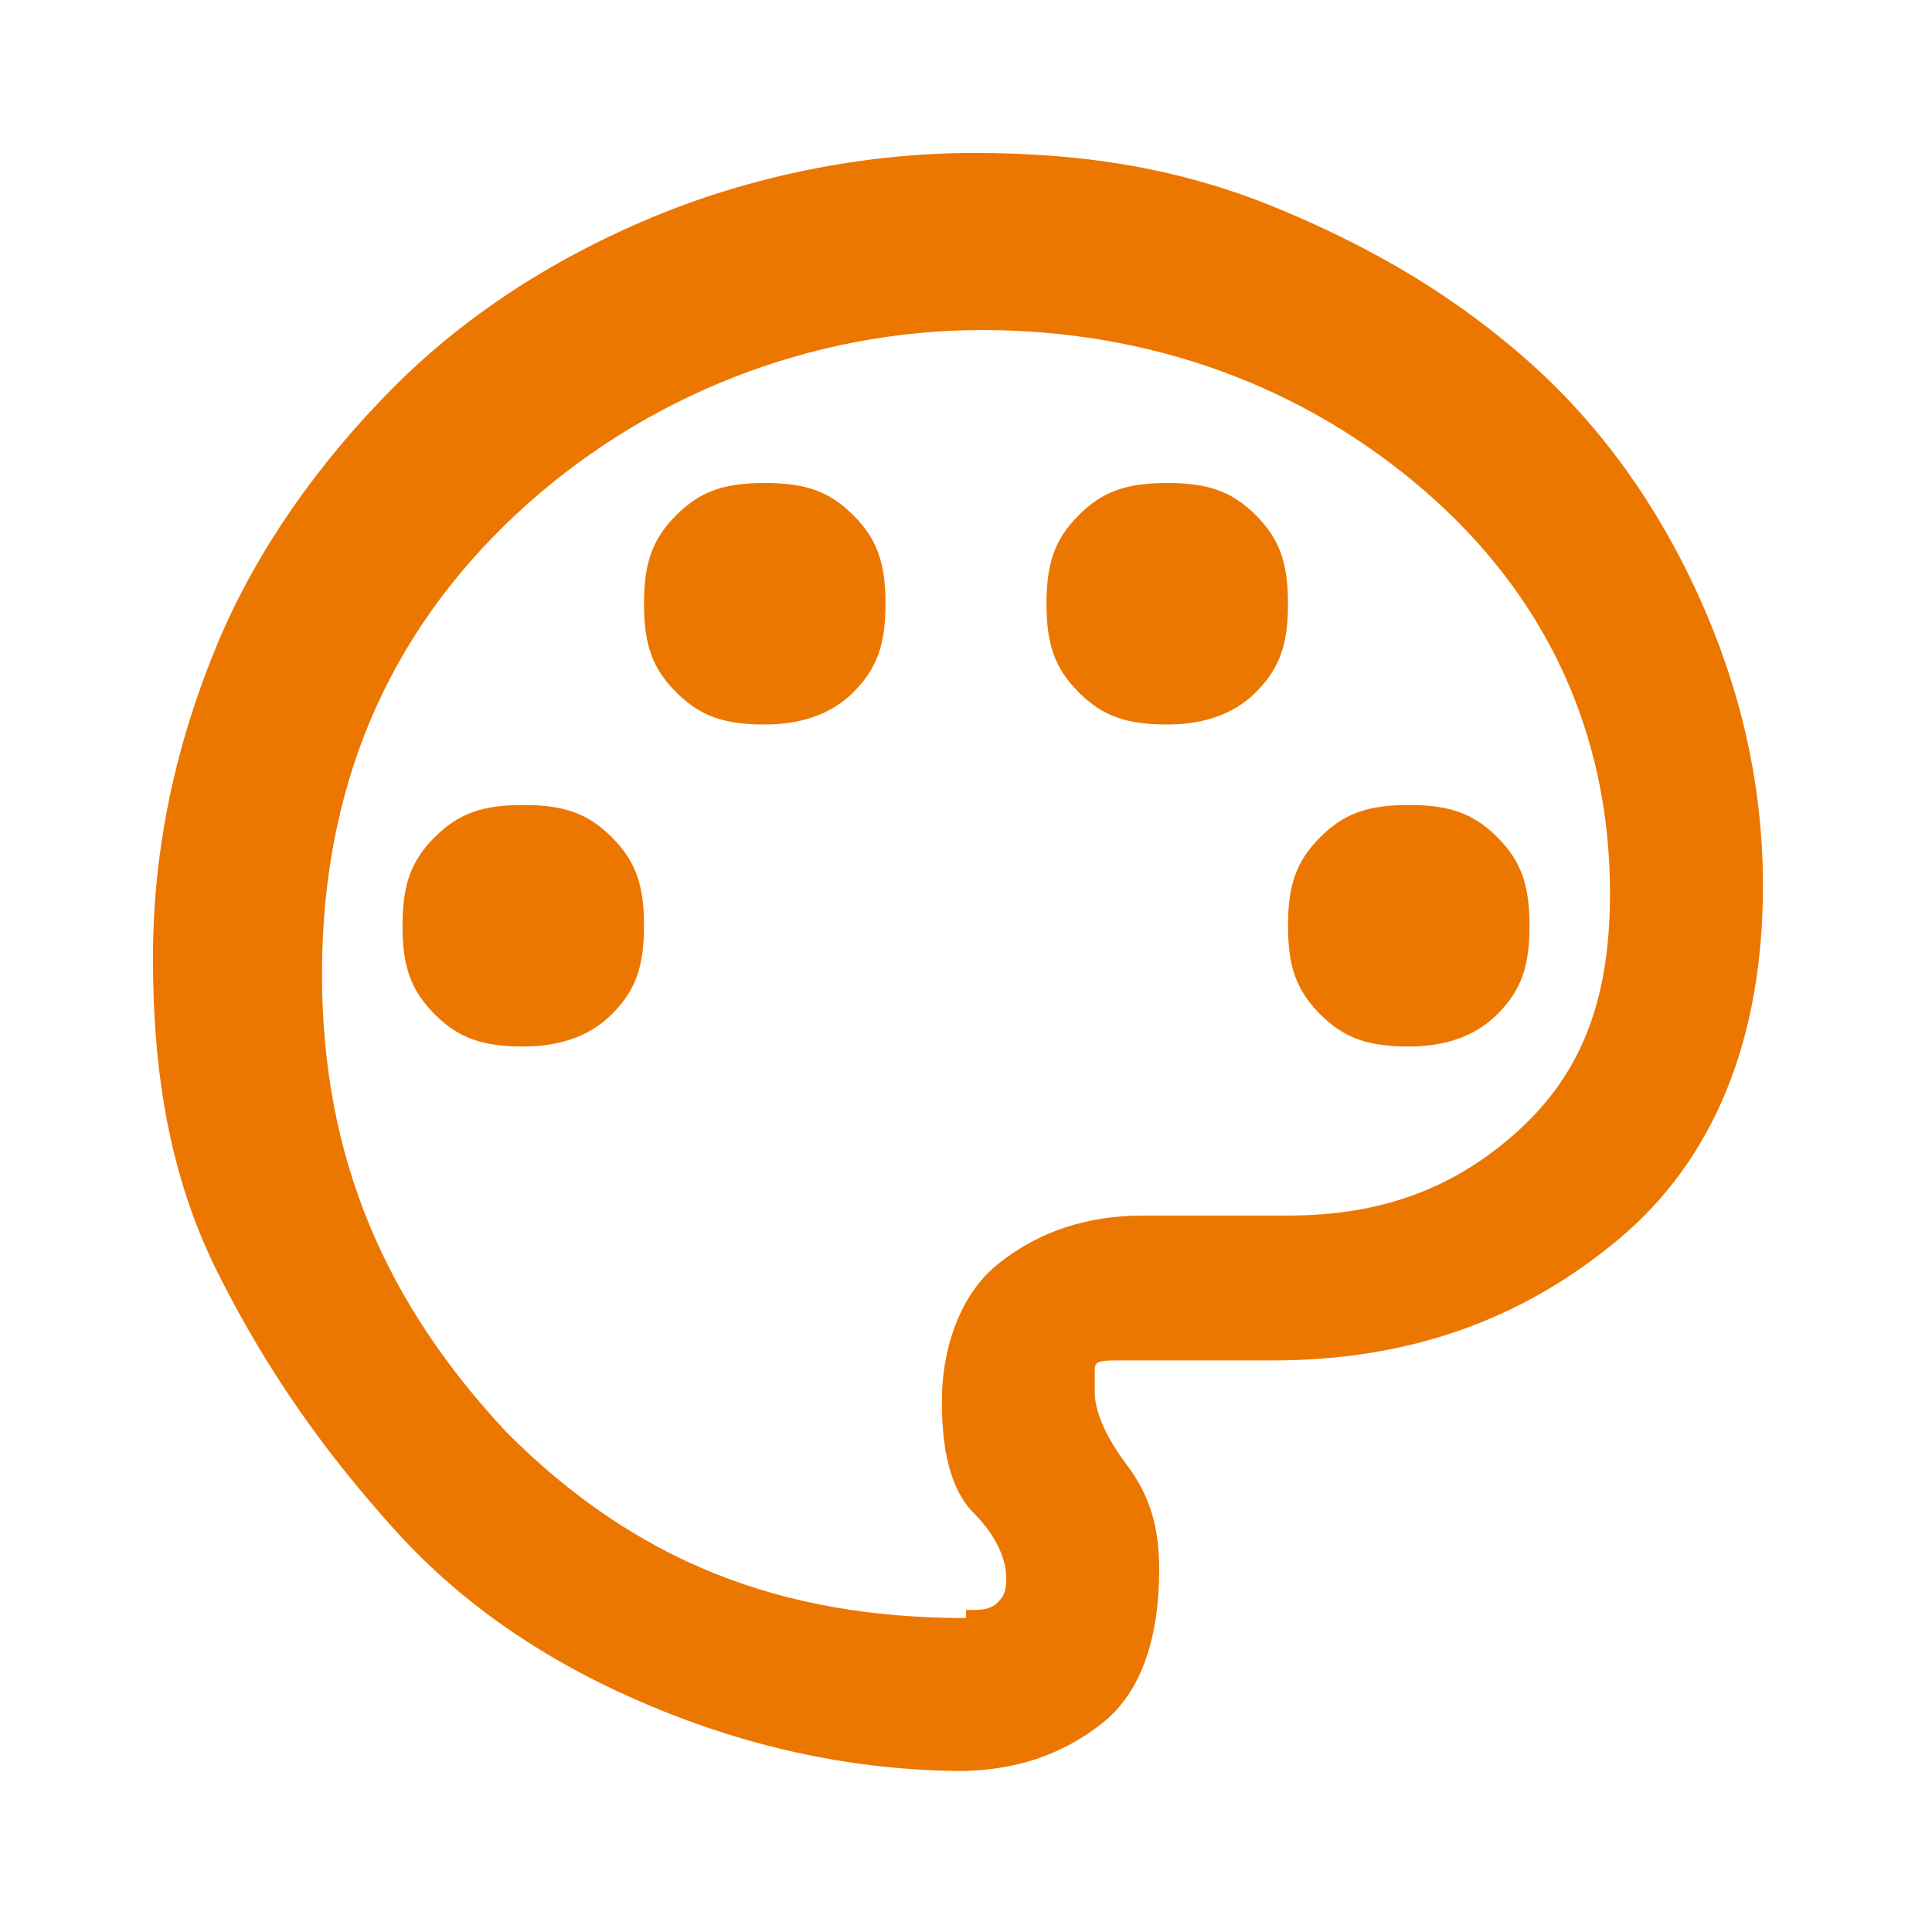 <svg xmlns="http://www.w3.org/2000/svg" viewBox="0 0 24 24"><defs><style>      .cls-1 {        fill: #ec7700;      }    </style></defs><g><g id="Capa_1"><path class="cls-1" d="M12,22c-1.4,0-2.7-.3-3.9-.8s-2.3-1.2-3.2-2.2-1.6-2-2.2-3.2-.8-2.5-.8-3.9.3-2.7.8-3.9c.5-1.2,1.3-2.3,2.2-3.2s2-1.6,3.2-2.1,2.6-.8,4-.8,2.6.2,3.8.7,2.2,1.1,3.1,1.9,1.6,1.8,2.1,2.9.8,2.3.8,3.6c0,1.9-.6,3.4-1.8,4.4s-2.6,1.5-4.3,1.5h-1.9c-.2,0-.3,0-.3.1s0,.2,0,.3c0,.2.1.5.4.9s.4.8.4,1.3c0,.8-.2,1.5-.7,1.9s-1.1.6-1.8.6ZM6.5,13c.4,0,.8-.1,1.1-.4s.4-.6.4-1.1-.1-.8-.4-1.1-.6-.4-1.1-.4-.8.1-1.1.4-.4.6-.4,1.1.1.8.4,1.1.6.4,1.1.4ZM9.5,9c.4,0,.8-.1,1.1-.4s.4-.6.4-1.1-.1-.8-.4-1.1-.6-.4-1.1-.4-.8.1-1.1.4-.4.6-.4,1.1.1.8.4,1.1.6.4,1.1.4ZM14.5,9c.4,0,.8-.1,1.1-.4s.4-.6.4-1.1-.1-.8-.4-1.1-.6-.4-1.1-.4-.8.1-1.1.4-.4.6-.4,1.1.1.8.4,1.1.6.4,1.1.4ZM17.5,13c.4,0,.8-.1,1.1-.4s.4-.6.4-1.1-.1-.8-.4-1.1-.6-.4-1.1-.4-.8.1-1.1.4-.4.6-.4,1.1.1.8.4,1.1.6.4,1.1.4ZM12,20c.2,0,.3,0,.4-.1s.1-.2.1-.3c0-.2-.1-.5-.4-.8s-.4-.8-.4-1.4.2-1.3.7-1.7c.5-.4,1.1-.6,1.8-.6h1.8c1.1,0,2-.3,2.8-1s1.2-1.6,1.2-3c0-2-.8-3.7-2.3-5s-3.4-2-5.5-2-4.2.8-5.8,2.3-2.4,3.4-2.4,5.7.8,4.1,2.3,5.7c1.6,1.6,3.4,2.3,5.7,2.3Z"></path></g></g></svg>